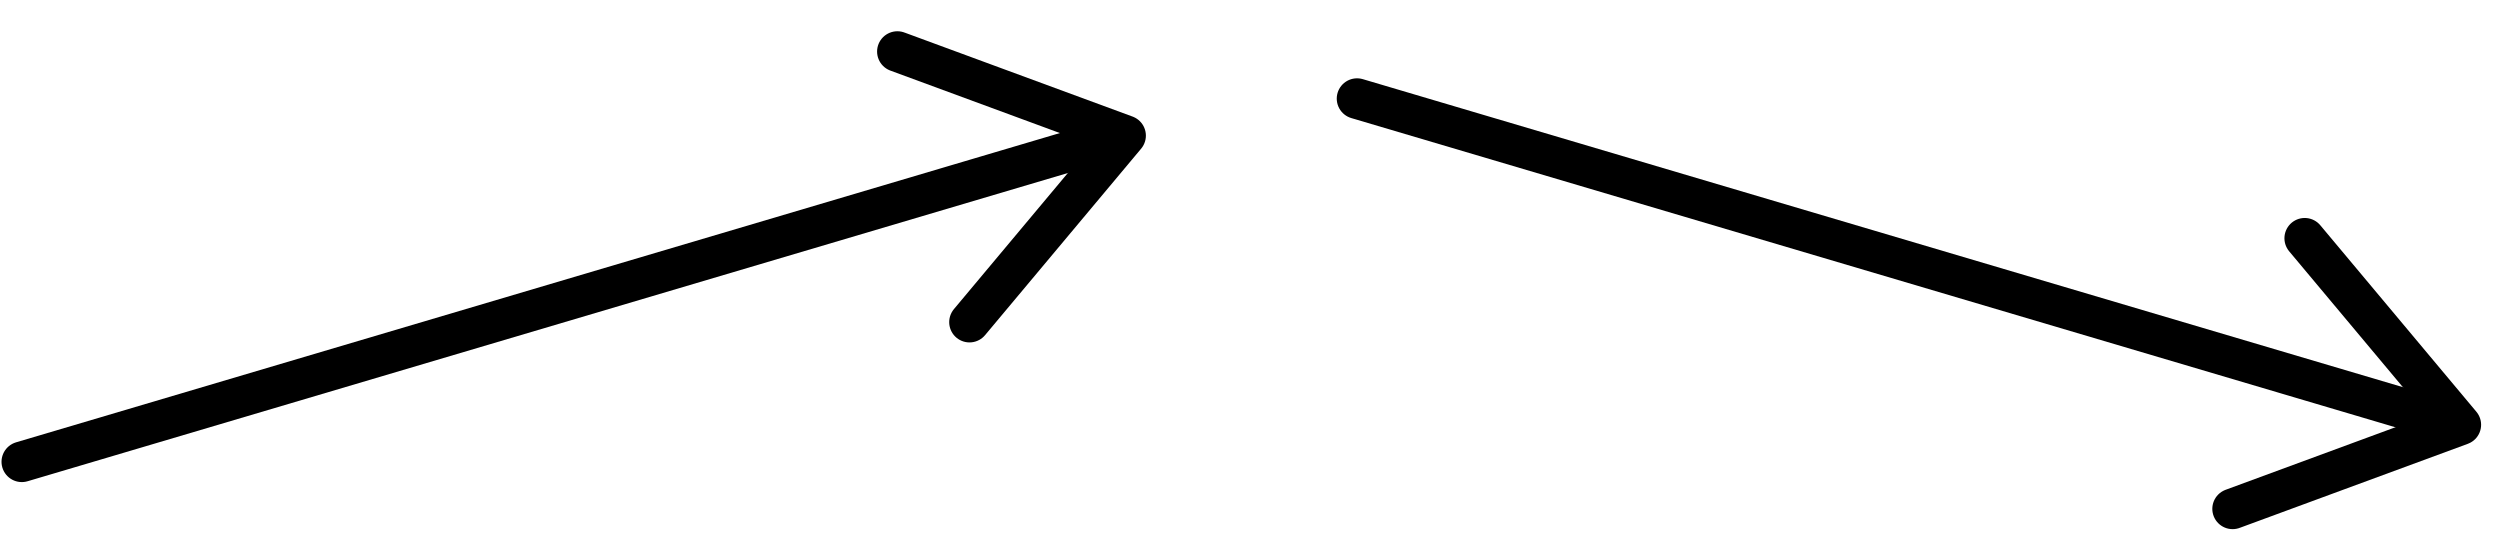 <?xml version="1.0" encoding="UTF-8"?> <svg xmlns="http://www.w3.org/2000/svg" width="616" height="138" viewBox="0 0 616 138" fill="none"> <path d="M238.883 79.373L277.345 33.418L221.114 12.701" stroke="black" stroke-width="10" stroke-linecap="round" stroke-linejoin="round"></path> <path d="M567.883 58.709L606.345 104.664L550.114 125.381" stroke="black" stroke-width="10" stroke-linecap="round" stroke-linejoin="round"></path> <line x1="5.374" y1="113.786" x2="265.786" y2="36.627" stroke="black" stroke-width="10" stroke-linecap="round"></line> <line x1="5" y1="-5" x2="276.603" y2="-5" transform="matrix(0.959 0.284 0.284 -0.959 331 18.082)" stroke="black" stroke-width="10" stroke-linecap="round"></line> </svg> 
